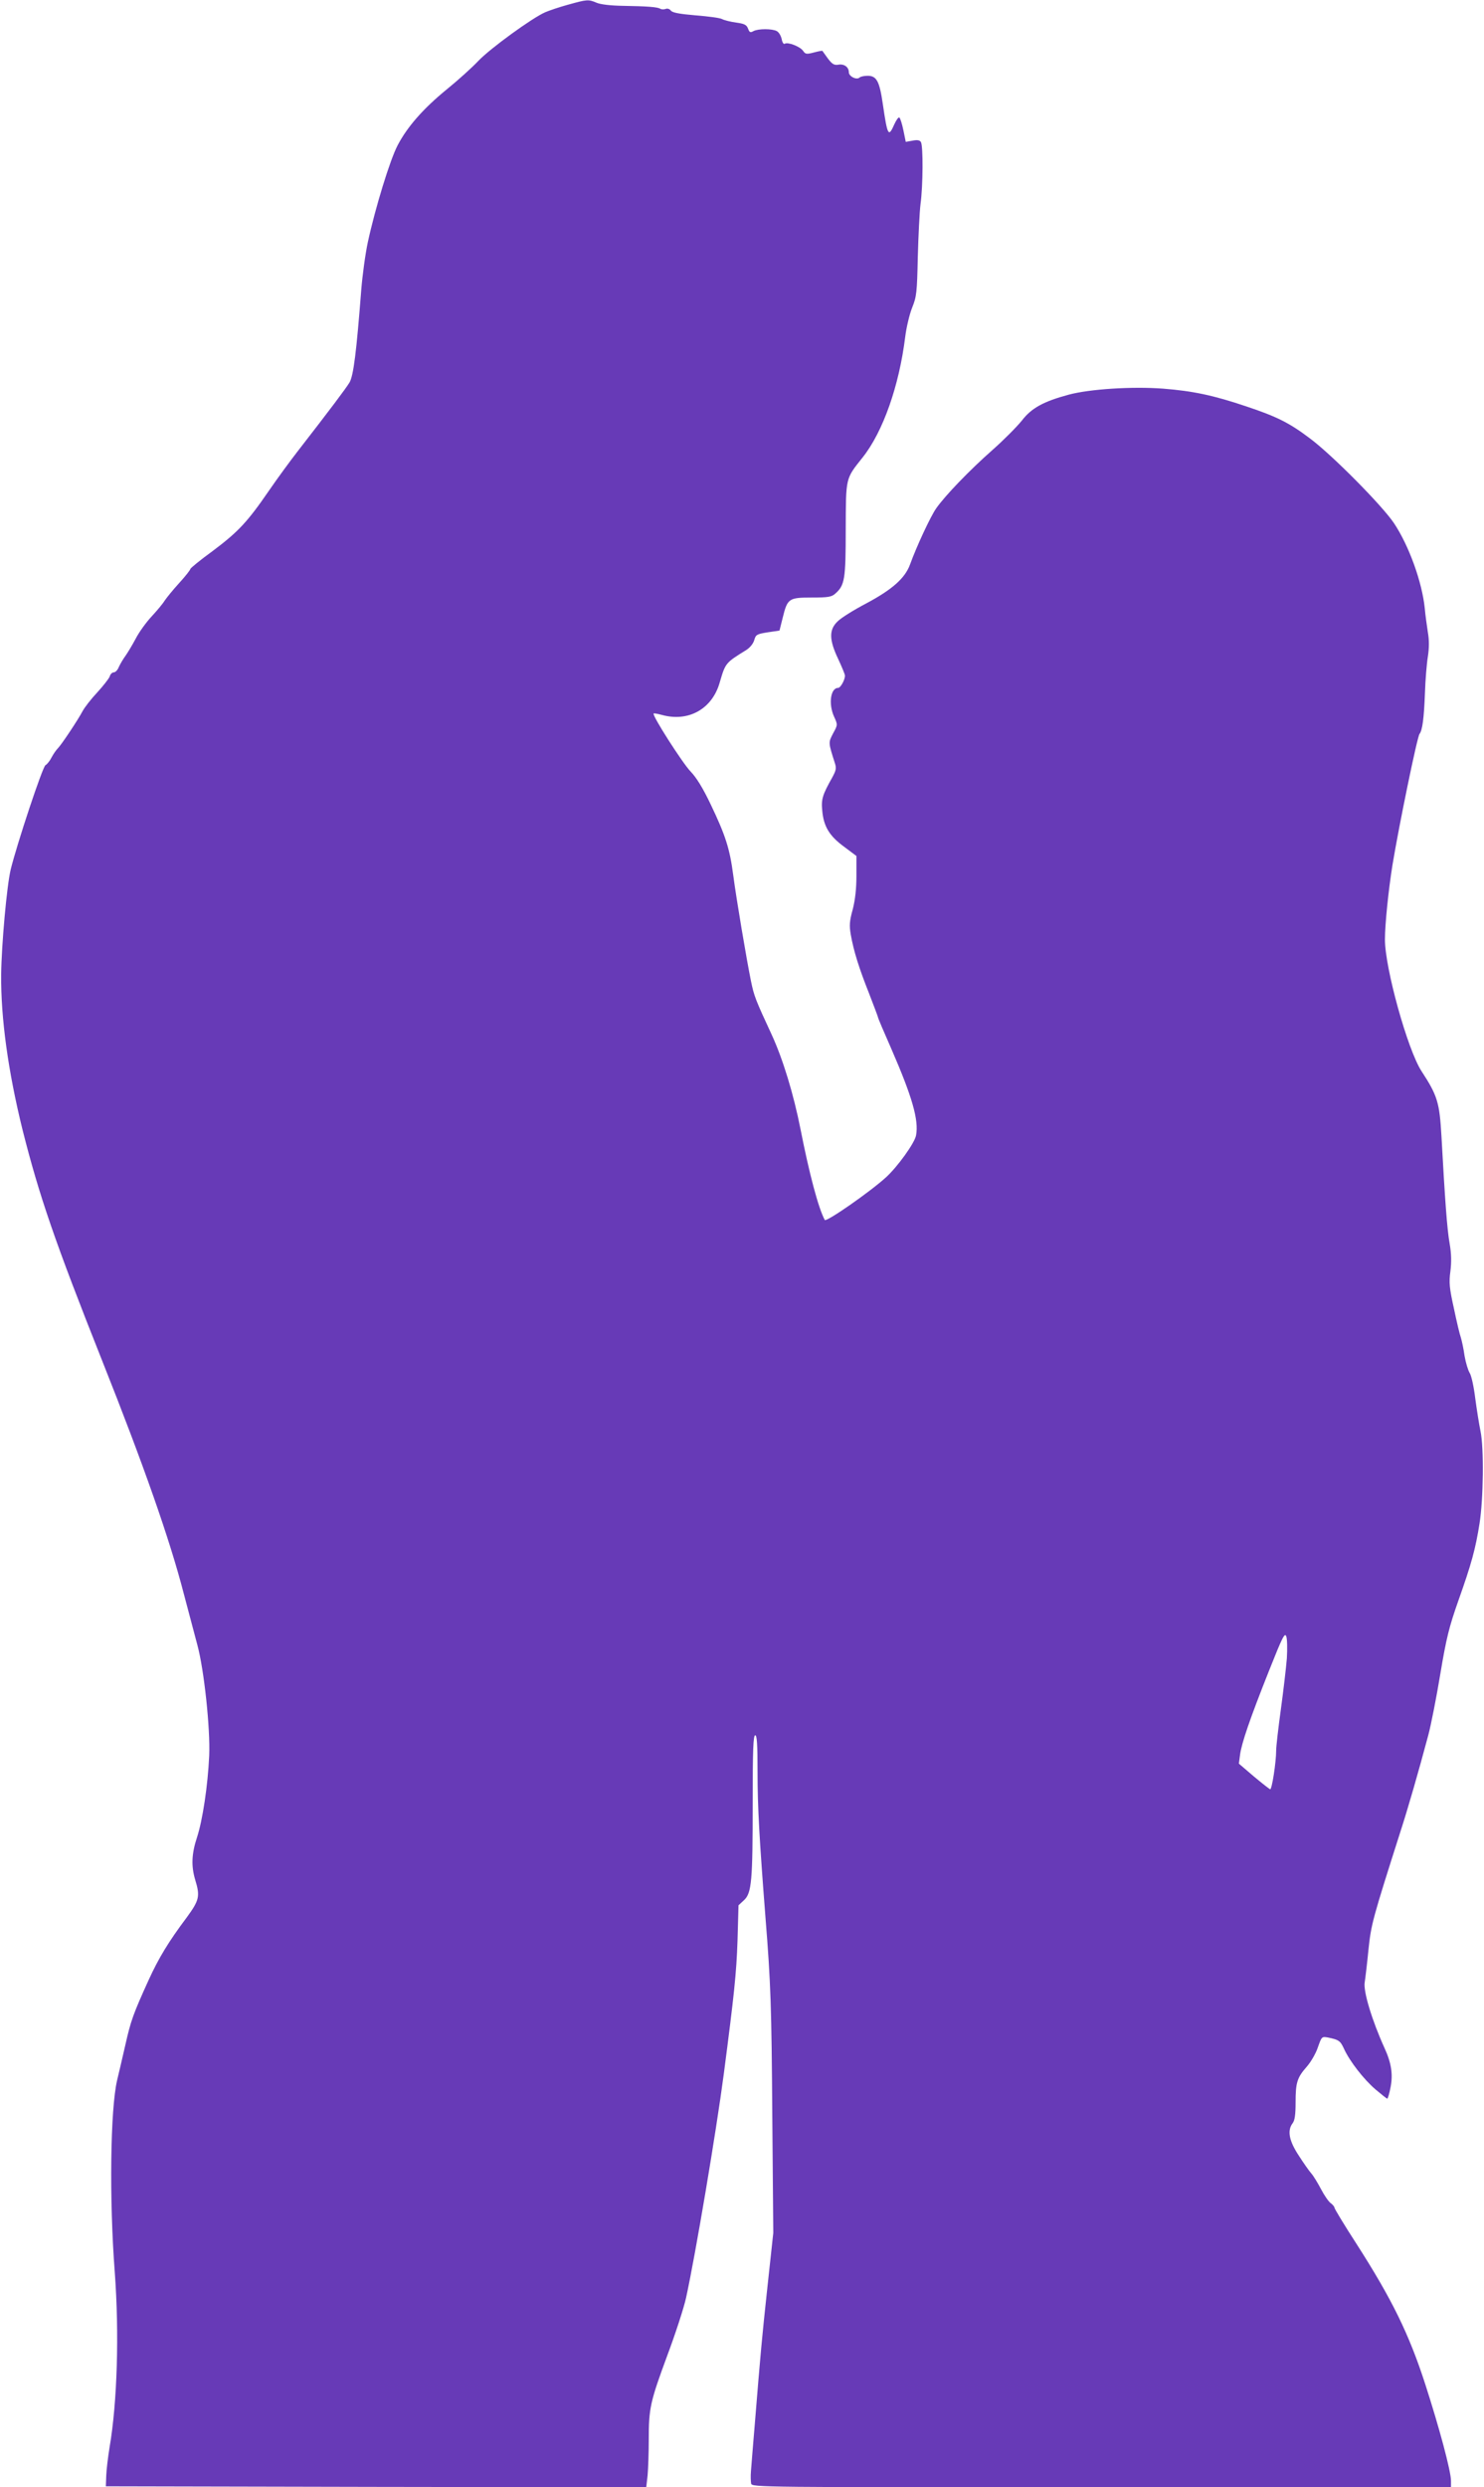 <?xml version="1.0" standalone="no"?>
<!DOCTYPE svg PUBLIC "-//W3C//DTD SVG 20010904//EN"
 "http://www.w3.org/TR/2001/REC-SVG-20010904/DTD/svg10.dtd">
<svg version="1.0" xmlns="http://www.w3.org/2000/svg"
 width="764pt" height="1280pt" viewBox="0 0 764 1280"
 preserveAspectRatio="xMidYMid meet">
<g transform="translate(0,1280) scale(0.1,-0.1)"
fill="#673ab7" stroke="none">
<path d="M2925 12776 c-44 -12 -97 -30 -118 -39 -67 -29 -283 -186 -344 -250
-32 -34 -105 -100 -163 -147 -120 -98 -203 -192 -253 -288 -39 -74 -115 -322
-153 -497 -13 -60 -28 -171 -34 -245 -25 -322 -40 -444 -61 -479 -19 -31 -100
-139 -267 -354 -35 -45 -102 -136 -148 -203 -112 -163 -159 -212 -291 -311
-62 -45 -113 -87 -113 -91 0 -5 -26 -38 -58 -73 -32 -35 -65 -76 -75 -91 -9
-15 -40 -52 -67 -81 -27 -29 -64 -80 -81 -113 -17 -32 -41 -72 -53 -89 -12
-16 -27 -42 -34 -57 -6 -16 -18 -28 -26 -28 -8 0 -18 -9 -21 -21 -4 -11 -33
-48 -64 -82 -32 -34 -66 -78 -76 -97 -22 -42 -108 -172 -128 -192 -8 -8 -22
-28 -31 -45 -9 -18 -23 -36 -32 -41 -15 -8 -147 -406 -179 -537 -20 -84 -47
-384 -49 -540 -2 -226 36 -498 109 -795 86 -342 168 -581 412 -1195 214 -538
347 -918 418 -1192 26 -98 58 -218 71 -268 35 -129 67 -432 61 -570 -7 -154
-34 -333 -63 -421 -28 -85 -30 -148 -9 -218 26 -85 21 -105 -44 -194 -93 -124
-144 -208 -196 -322 -81 -178 -92 -211 -120 -335 -15 -66 -34 -147 -42 -180
-35 -150 -41 -612 -12 -990 23 -312 13 -667 -27 -900 -8 -49 -16 -115 -17
-145 l-2 -55 1391 -3 1391 -2 7 61 c3 34 6 117 6 184 0 162 7 194 96 435 42
112 85 245 96 295 49 224 155 854 194 1150 54 414 65 517 71 690 l5 180 28 26
c40 37 45 98 45 507 0 267 3 342 13 342 9 0 12 -45 12 -192 0 -176 9 -337 41
-748 27 -337 31 -454 35 -1023 l5 -598 -30 -277 c-29 -270 -34 -323 -66 -717
-9 -104 -17 -209 -19 -233 -2 -24 -1 -52 1 -63 5 -19 38 -19 1804 -19 l1799 0
0 33 c0 50 -60 273 -132 496 -84 260 -172 439 -354 723 -63 97 -114 182 -114
187 0 5 -9 16 -20 24 -10 7 -33 40 -50 73 -17 32 -39 68 -49 79 -10 11 -39 52
-64 91 -51 77 -61 130 -32 168 11 14 15 46 15 107 0 103 8 127 58 184 21 24
47 69 57 100 19 54 20 55 50 50 58 -12 65 -17 84 -58 29 -64 102 -158 163
-210 31 -26 57 -47 60 -47 3 0 11 27 17 59 13 66 4 125 -31 201 -64 141 -111
294 -102 340 3 19 12 93 19 165 14 133 20 155 165 610 38 117 92 304 143 495
14 52 42 194 62 315 31 186 46 244 92 375 69 194 89 268 110 400 20 126 23
388 5 475 -7 33 -19 109 -27 168 -7 59 -20 119 -29 132 -8 13 -20 52 -26 87
-5 36 -14 78 -19 94 -6 16 -22 84 -36 151 -23 104 -26 132 -18 191 6 48 5 91
-4 143 -13 72 -24 224 -42 551 -10 174 -20 209 -103 336 -71 109 -188 530
-188 677 0 78 18 254 39 385 33 200 127 658 139 673 15 19 23 81 28 211 2 66
9 151 15 187 7 46 7 85 0 125 -5 33 -13 88 -16 124 -14 135 -81 321 -158 437
-60 90 -318 351 -432 436 -107 81 -171 113 -330 166 -169 57 -275 79 -427 91
-160 12 -378 -2 -486 -31 -130 -35 -192 -69 -241 -133 -25 -31 -93 -100 -152
-152 -118 -104 -244 -235 -290 -301 -29 -42 -100 -194 -134 -288 -26 -71 -92
-129 -225 -200 -63 -33 -129 -74 -147 -92 -46 -43 -45 -95 2 -194 19 -41 35
-79 35 -86 0 -22 -23 -63 -35 -63 -39 0 -51 -82 -21 -148 19 -42 19 -42 -5
-86 -25 -48 -25 -46 9 -153 9 -27 6 -38 -14 -75 -49 -87 -57 -111 -51 -169 7
-82 37 -131 112 -186 l64 -48 0 -100 c0 -68 -6 -124 -19 -175 -17 -61 -18 -84
-10 -130 15 -85 43 -174 94 -302 25 -65 46 -120 46 -123 0 -4 31 -77 69 -163
107 -246 142 -366 127 -445 -7 -39 -95 -161 -154 -215 -82 -75 -309 -233 -316
-220 -33 61 -80 239 -125 468 -36 182 -91 361 -148 485 -84 181 -91 199 -107
277 -23 113 -75 421 -91 543 -18 138 -40 206 -116 365 -41 86 -74 139 -104
170 -40 41 -199 289 -190 298 2 2 20 -1 42 -7 137 -38 259 30 298 166 30 102
29 101 137 168 19 12 36 33 41 51 8 28 13 31 69 40 l61 9 17 68 c24 97 31 102
149 102 85 0 102 3 121 20 49 43 54 73 54 330 1 271 -2 259 87 371 105 132
188 369 219 619 6 49 22 117 36 152 23 57 25 78 29 260 3 109 9 232 14 273 13
93 14 300 2 319 -6 10 -19 12 -44 7 l-34 -6 -12 59 c-7 33 -16 63 -21 66 -5 3
-16 -13 -26 -35 -30 -68 -35 -60 -59 104 -17 118 -32 146 -78 146 -18 0 -37
-4 -42 -9 -15 -14 -55 6 -55 27 0 27 -25 45 -55 39 -21 -3 -31 3 -53 32 -14
20 -27 37 -28 39 -1 2 -21 -2 -44 -8 -38 -10 -44 -9 -56 9 -16 22 -78 46 -94
36 -6 -4 -13 7 -16 25 -4 17 -15 35 -25 40 -24 13 -95 13 -120 0 -16 -9 -21
-7 -28 13 -8 20 -19 25 -62 31 -29 4 -61 12 -72 18 -11 6 -72 14 -136 19 -83
7 -119 14 -127 24 -6 9 -19 13 -27 9 -9 -3 -21 -3 -28 1 -14 9 -67 13 -194 15
-60 1 -113 7 -134 16 -42 18 -49 17 -146 -10z m3700 -8511 c-4 -49 -18 -168
-31 -263 -13 -95 -24 -189 -24 -210 0 -60 -22 -203 -31 -200 -5 2 -43 32 -85
67 l-76 65 6 45 c8 61 51 186 148 430 70 176 82 201 90 180 5 -13 6 -64 3
-114z"/>
</g>
</svg>
